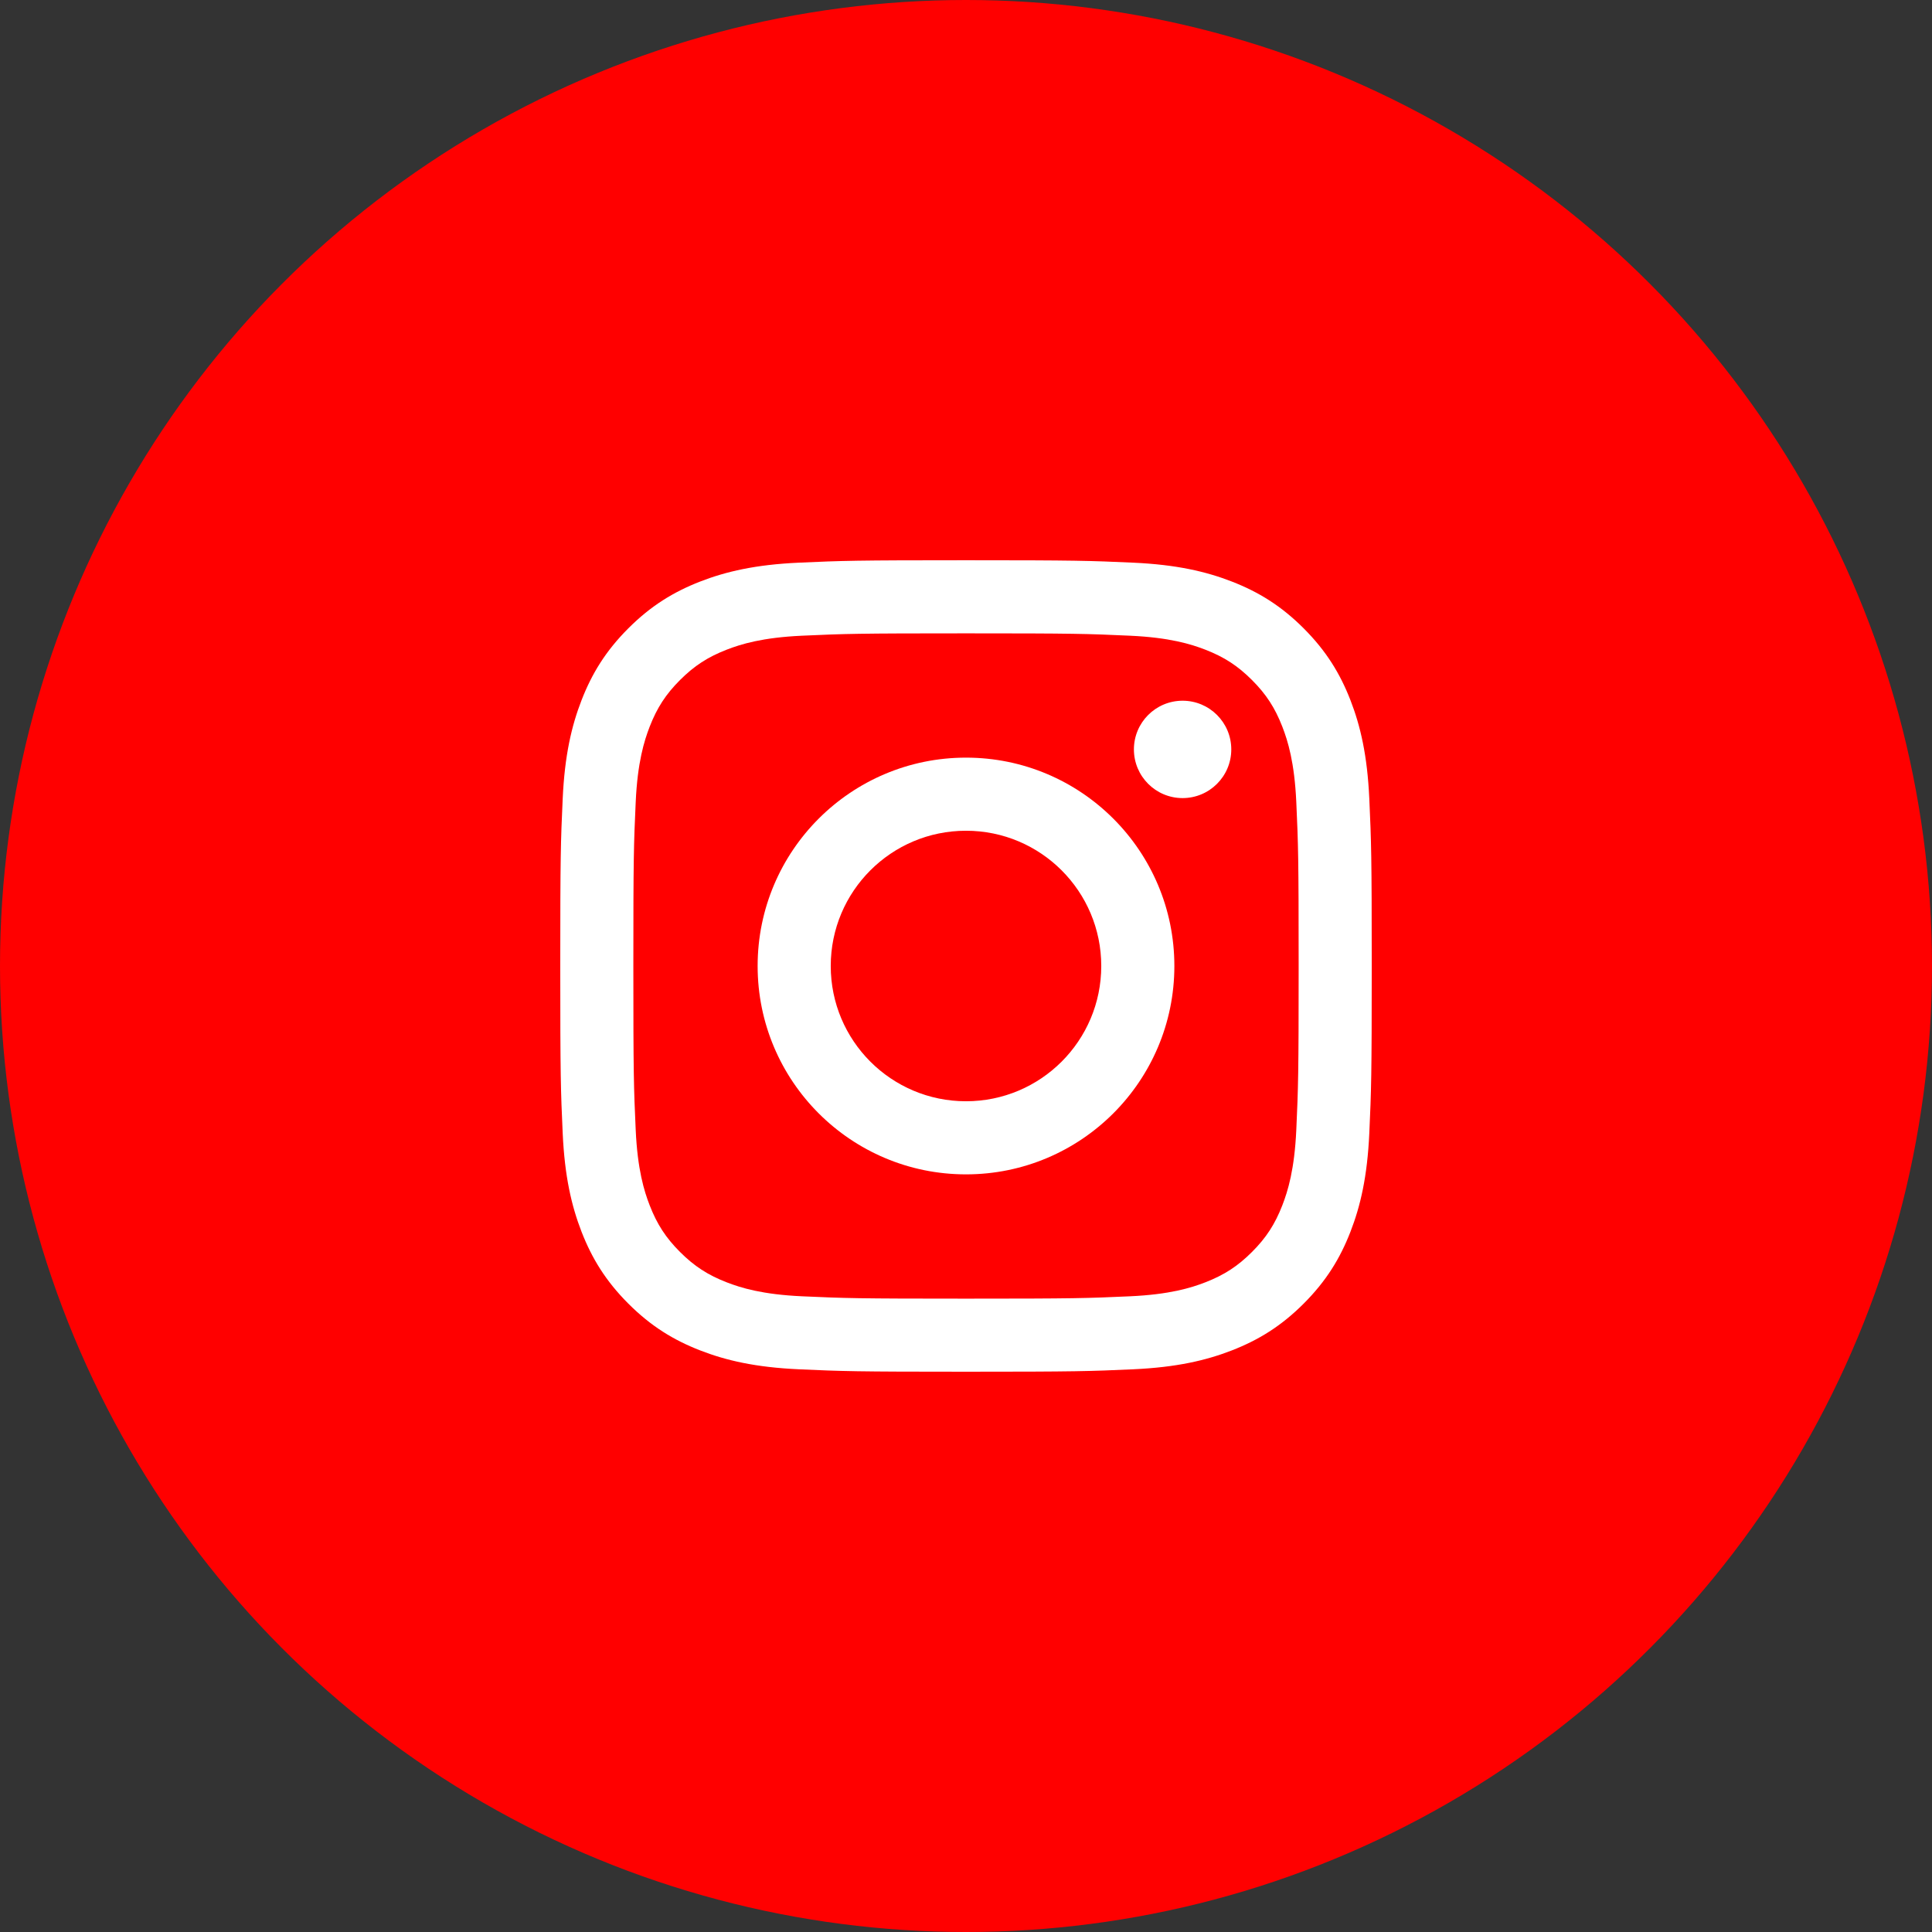 <?xml version="1.0" encoding="UTF-8"?> <!-- Generator: Adobe Illustrator 27.6.1, SVG Export Plug-In . SVG Version: 6.00 Build 0) --> <svg xmlns="http://www.w3.org/2000/svg" xmlns:xlink="http://www.w3.org/1999/xlink" id="Layer_1" x="0px" y="0px" viewBox="0 0 1000 1000" style="enable-background:new 0 0 1000 1000;" xml:space="preserve"><rect x="0" y="0" width="1000" height="1000" fill="#333333" stroke="none"/> <style type="text/css"> .st0{fill:#FF0000;} .st1{fill:none;stroke:#FF0000;stroke-width:40;stroke-miterlimit:10;} .st2{display:none;fill:#FFFFFF;} .st3{display:none;} .st4{display:inline;} .st5{fill:#FFFFFF;} </style> <g> <path class="st0" d="M2826.79,288.15c-15.25,12.88-28.69,27.61-42.79,41.66c-75.03,74.78-149.9,149.72-224.84,224.59 c-36.83,36.8-80.95,55.8-133.37,55.5c-61.75-0.36-123.51-0.01-185.27-0.23c-6.24-0.02-10.64,1.73-15.05,6.19 c-29.98,30.37-60.36,60.36-90.3,90.77c-4.76,4.83-7.19,4.87-12.01,0.01c-73.58-74.11-147.34-148.03-221.19-221.86 c-4.09-4.08-4.66-6.39-0.23-10.82c58-57.99,115.56-116.42,173.71-174.26c35.95-35.76,79.76-53.32,130.58-53.26 c62.97,0.07,125.93-0.08,188.9,0.03c42.36,0.08,75.1,17.9,97.16,54.23c3.97,6.54,6.27,6.05,11.06,1.12 c14.32-14.76,28.95-29.23,43.67-43.6c68.17-66.6,180.23-67.33,249.42-1.64c10.31,9.79,20.37,19.84,30.54,29.76 C2826.79,286.94,2826.79,287.55,2826.79,288.15z M2719.43,291.6c-14.67-6.95-28.26-10.31-42.54-10.75 c-32.96-1-60.66,10.79-83.88,34.08c-40.6,40.73-81.17,81.5-122.29,121.7c-17.16,16.77-38.71,26.96-62.59,27.37 c-61.73,1.07-123.49,0.37-185.24,0.58c-5.17,0.02-6.71-1.51-6.64-6.64c0.26-19.07,0.39-38.14-0.05-57.2 c-0.16-6.86,1.39-9.15,8.8-9.11c56.6,0.33,113.21,0.18,169.81,0.13c22.98-0.02,39.33-14.95,39.54-35.99 c0.21-20.41-16.83-36.52-39.22-36.56c-62.96-0.11-125.92-0.2-188.88,0.04c-30.59,0.12-57.53,10.25-79.38,32.09 c-40.65,40.66-81.03,81.6-121.7,122.25c-4.36,4.36-4.44,6.77,0.08,11.26c39.68,39.45,79.13,79.14,118.48,118.93 c4.02,4.07,6.34,4.74,10.75,0.22c20.08-20.56,40.68-40.61,60.82-61.11c4.13-4.21,8.28-5.88,14.18-5.86 c70.53,0.19,141.06-0.27,211.58,0.28c35.28,0.27,64.51-11.74,89.14-36.94c33.43-34.19,67.51-67.74,101.38-101.5 C2647.15,363.42,2682.77,328.06,2719.43,291.6z"></path> <path class="st0" d="M2277.46,126.09c-1.2-1.11-2.78-2.46-4.25-3.92c-13.51-13.47-26.74-27.23-40.62-40.3 c-5.3-5-4.92-7.61,0.08-12.59c68.25-67.85,136.36-135.86,204.22-204.11c6.09-6.12,9.4-7.45,15.83-0.33 c12.15,13.47,25.22,26.15,38.43,38.61c4.79,4.51,4.4,6.69-0.06,11.13c-66.7,66.44-133.2,133.09-199.74,199.69 c-2.99,3-5.9,6.09-8.92,9.05C2281.19,124.54,2280.19,126.27,2277.46,126.09z"></path> <path class="st0" d="M2464.59,131.67c-19.4,0.08-36.33-16.54-36.96-36.29c-0.61-19.31,16.28-36.35,36.26-36.55 c20.76-0.22,37.41,15.96,37.36,36.3C2501.22,114.64,2484.22,131.58,2464.59,131.67z"></path> <path class="st0" d="M2295.32-110.92c0.21,20.27-16.62,37.27-36.71,37.09c-19.38-0.16-36.35-17.33-36.41-36.82 c-0.06-19.24,17.42-36.82,36.54-36.73C2278.57-147.29,2295.11-130.81,2295.32-110.92z"></path> </g> <g> <polyline class="st1" points="2058.36,1139.81 2421.86,1139.81 2421.86,1722.17 1499.64,1722.17 1499.64,1139.81 1709.05,1139.81 "></polyline> <path class="st1" d="M2099.65,1013.99c0,119.57-216.51,386.79-216.51,386.79s-216.51-267.22-216.51-386.79 s96.93-216.51,216.51-216.51S2099.65,894.42,2099.65,1013.99z"></path> <path class="st1" d="M2173.36,1151.34v143.65c0,67.71-54.89,122.59-122.59,122.59h-85.35c-67.71,0-122.59,54.89-122.59,122.59v167"></path> <path class="st1" d="M2173.36,1710.11v-75.23c0-77.45,62.79-140.23,140.23-140.23h108.26"></path> <path class="st1" d="M1487.09,1338.63h108.05c44.53,0,85.98-22.75,109.89-60.31l39.4-61.89"></path> <circle class="st1" cx="1883.14" cy="1032.88" r="101.51"></circle> </g> <g> <g> <g> <path class="st0" d="M-757.19,418.81c6.23-0.66,11.8-2.02,16.72-4.1c4.92-2.08,9.18-5.19,12.78-9.34 c3.6-4.15,6.61-9.83,9.01-17.05h-130.46l-34.75,179.92h-63.26l49.5-230.72h256.99l-15.41,54.09 c-3.5,12.24-9.18,23.22-17.04,32.94c-7.87,9.72-16.88,18.03-27.04,24.91s-21.14,12.13-32.94,15.73 c-11.8,3.6-23.38,5.41-34.75,5.41h-81.95l14.75-50.81h56.71C-770.46,419.79-763.41,419.46-757.19,418.81z"></path> </g> <g> <path class="st0" d="M-850.79,487.5l-14.75,50.8h95.86l14.78-50.8H-850.79z"></path> </g> </g> <path class="st0" d="M-515.96-27.33l-25.79-83.28L-752.83-21.5h-305.87l-149.54,154.44c0.18,202.04,0.37,404.08,0.55,606.11h815.12 v-61.02h88.45V-27.33H-515.96z M-571.94-45.71l55.67,179.79h-481.61L-571.94-45.71z M-440.58,691.04h-719.09V182.1h719.09V691.04z"></path> </g> <circle class="st0" cx="500" cy="500" r="500"></circle> <path class="st2" d="M558.59,559.71c19.25,3.24,37.5,9.58,54.4,19.07c46.25,25.97,75.37,66.11,92.93,115.27 c2.12,5.92,4.83,7.5,10.79,7.44c29.9-0.3,59.8-0.14,89.69-0.12c16.77,0.01,17.18-0.1,12.04-15.91 c-24.86-76.44-71.33-135.92-140.33-177.45c-14.59-8.78-14.54-8.15-1.18-18.2c62.37-46.91,104.78-106.96,121.15-184.24 c1.3-6.12-0.03-6.96-5.45-6.93c-30.53,0.16-61.07,0.19-91.6-0.04c-5.12-0.04-7.13,1.82-8.47,6.56 c-8.91,31.58-24.29,60.04-44.5,85.59c-23.38,29.56-50.86,54.23-88.42,64.74c-12.23,3.42-12.92,2.93-12.91-9.84 c0.05-45.81,0.06-91.61,0.46-137.42c0.06-7.19-1.4-9.87-9.33-9.73c-29.57,0.52-59.16,0.49-88.74,0.03 c-7.43-0.11-8.93,2.27-8.88,9.17c0.29,42.31,0.15,84.62,0.15,126.93c0.02,0,0.05,0,0.07,0c0,23.54,0.01,47.08,0,70.62 c-0.01,20.04,0.16,40.08-0.12,60.12c-0.14,9.7-2.55,11.25-11.78,8.28c-11.26-3.62-21.54-9.36-31.28-15.96 c-40.26-27.28-65.44-66.05-82.28-110.57c-17.05-45.06-24.18-92.14-25.28-140.18c-0.1-4.58,0.7-8.48-6.51-8.4 c-32.76,0.39-65.52,0.3-98.28,0.09c-5.29-0.03-6.53,1.98-6.23,6.7c0.69,11.08,1.23,22.16,2,33.24 c3.6,51.81,13.82,102.09,32.75,150.46c28.98,74.04,75.62,133.14,146.27,171.79c52.47,28.71,109.31,39.13,168.31,40.46 c19.35,0.44,19.16,0.14,19.03-18.78c-0.25-37.85-0.38-75.71-0.28-113.56C546.82,558.08,547.78,557.89,558.59,559.71z"></path> <g class="st3"> <g class="st4"> <g> <g> <path class="st5" d="M1099.88,568.69c-0.85,0-1.66-0.56-1.7-0.59c-0.04-0.03-1.08-0.78-2.07-2.32 c-1.03-1.49-1.33-2.74-1.34-2.79c-0.01-0.06-0.31-1.4,0.35-2.21c0.32-0.39,0.79-0.59,1.41-0.59c0.01,0,0.02,0,0.04,0 c0.29,0,0.53,0.21,0.6,0.5l0.3,1.33c0.05,0.22-0.06,0.44-0.26,0.53l-0.27,0.11c-0.31,0.13-0.46,0.5-0.34,0.81l0.11,0.25 c0.21,0.52,0.42,0.92,0.63,1.24c0.21,0.32,0.51,0.66,0.9,1.06l0.2,0.2c0.24,0.23,0.64,0.24,0.88,0l0.2-0.2 c0.17-0.16,0.41-0.17,0.6-0.04l1.11,0.79c0.24,0.17,0.34,0.48,0.23,0.74l0,0c-0.24,0.59-0.6,0.96-1.1,1.1 C1100.2,568.67,1100.04,568.69,1099.88,568.69z"></path> </g> </g> </g> </g> <g> <path class="st5" d="M500,327.82c56.08,0,62.72,0.21,84.87,1.22c20.48,0.93,31.6,4.36,39,7.23c9.8,3.81,16.8,8.36,24.15,15.71 c7.35,7.35,11.9,14.35,15.71,24.15c2.88,7.4,6.3,18.52,7.23,39c1.01,22.15,1.22,28.79,1.22,84.87s-0.21,62.72-1.22,84.87 c-0.93,20.48-4.36,31.6-7.23,39c-3.81,9.8-8.36,16.8-15.71,24.15c-7.35,7.35-14.35,11.9-24.15,15.71c-7.4,2.88-18.52,6.3-39,7.23 c-22.14,1.01-28.78,1.22-84.87,1.22c-56.08,0-62.72-0.21-84.87-1.22c-20.48-0.93-31.6-4.36-39-7.23 c-9.8-3.81-16.8-8.36-24.15-15.71c-7.35-7.35-11.9-14.35-15.71-24.15c-2.88-7.4-6.3-18.52-7.23-39 c-1.01-22.15-1.22-28.79-1.22-84.87s0.21-62.72,1.22-84.87c0.93-20.48,4.36-31.6,7.23-39c3.81-9.8,8.36-16.8,15.71-24.15 c7.35-7.35,14.35-11.9,24.15-15.71c7.4-2.88,18.52-6.3,39-7.23C437.28,328.03,443.92,327.82,500,327.82 M500,289.98 c-57.04,0-64.19,0.24-86.59,1.26c-22.35,1.02-37.62,4.57-50.98,9.76c-13.81,5.37-25.52,12.55-37.2,24.22 c-11.68,11.68-18.86,23.39-24.22,37.2c-5.19,13.36-8.74,28.63-9.76,50.98c-1.02,22.4-1.26,29.55-1.26,86.59 c0,57.04,0.24,64.19,1.26,86.59c1.02,22.35,4.57,37.62,9.76,50.98c5.37,13.81,12.55,25.52,24.22,37.2 c11.68,11.68,23.39,18.86,37.2,24.22c13.36,5.19,28.63,8.74,50.98,9.76c22.4,1.02,29.55,1.26,86.59,1.26 c57.04,0,64.19-0.24,86.59-1.26c22.35-1.02,37.62-4.57,50.98-9.76c13.81-5.37,25.52-12.55,37.2-24.22 c11.68-11.68,18.86-23.39,24.22-37.2c5.19-13.36,8.74-28.63,9.76-50.98c1.02-22.4,1.26-29.55,1.26-86.59s-0.24-64.19-1.26-86.59 c-1.02-22.35-4.57-37.62-9.76-50.98c-5.37-13.81-12.55-25.52-24.22-37.2c-11.68-11.68-23.39-18.86-37.2-24.22 c-13.36-5.19-28.63-8.74-50.98-9.76C564.19,290.22,557.04,289.98,500,289.98L500,289.98z"></path> <path class="st5" d="M500,392.15c-59.56,0-107.85,48.29-107.85,107.85S440.44,607.85,500,607.85 c59.56,0,107.85-48.29,107.85-107.85S559.56,392.15,500,392.15z M500,570.01c-38.66,0-70.01-31.34-70.01-70.01 s31.34-70.01,70.01-70.01s70.01,31.34,70.01,70.01S538.66,570.01,500,570.01z"></path> <circle class="st5" cx="612.11" cy="387.89" r="25.2"></circle> </g> <path class="st2" d="M749.75,290.35c-0.08,3.19-0.47,6.22-0.7,10.96c-3.03,48.18-92.32,407.65-92.32,407.65s-5.36,21.06-24.56,21.76 c-6.99,0.31-15.46-1.09-25.56-9.87c-20.2-17.33-66.98-50.51-110.42-80.51c-13.05,11.03-39.32,33.73-66.36,60.77 c-38.39,38.39-33.49,0-33.49,0l11.81-125.34l0.31,0.23c0.54-1.32,1.4-2.33,1.4-2.33s226.21-201.11,232.19-222.17 c0.47-1.63-1.24-2.49-3.65-1.79c-15,5.52-275.47,170.02-304.23,188.21c-1.63,1.01-6.37,0.31-6.37,0.31l-126.35-41.11 c0,0-15.07-6.14-10.26-20.05c1.01-2.88,3.03-5.28,9.09-9.48c27.97-19.5,518.23-195.75,518.23-195.75s13.83-4.66,21.99-1.55 c3.73,1.4,6.14,3.03,8.16,8.86C749.36,281.26,749.83,285.85,749.75,290.35z"></path> </svg> 